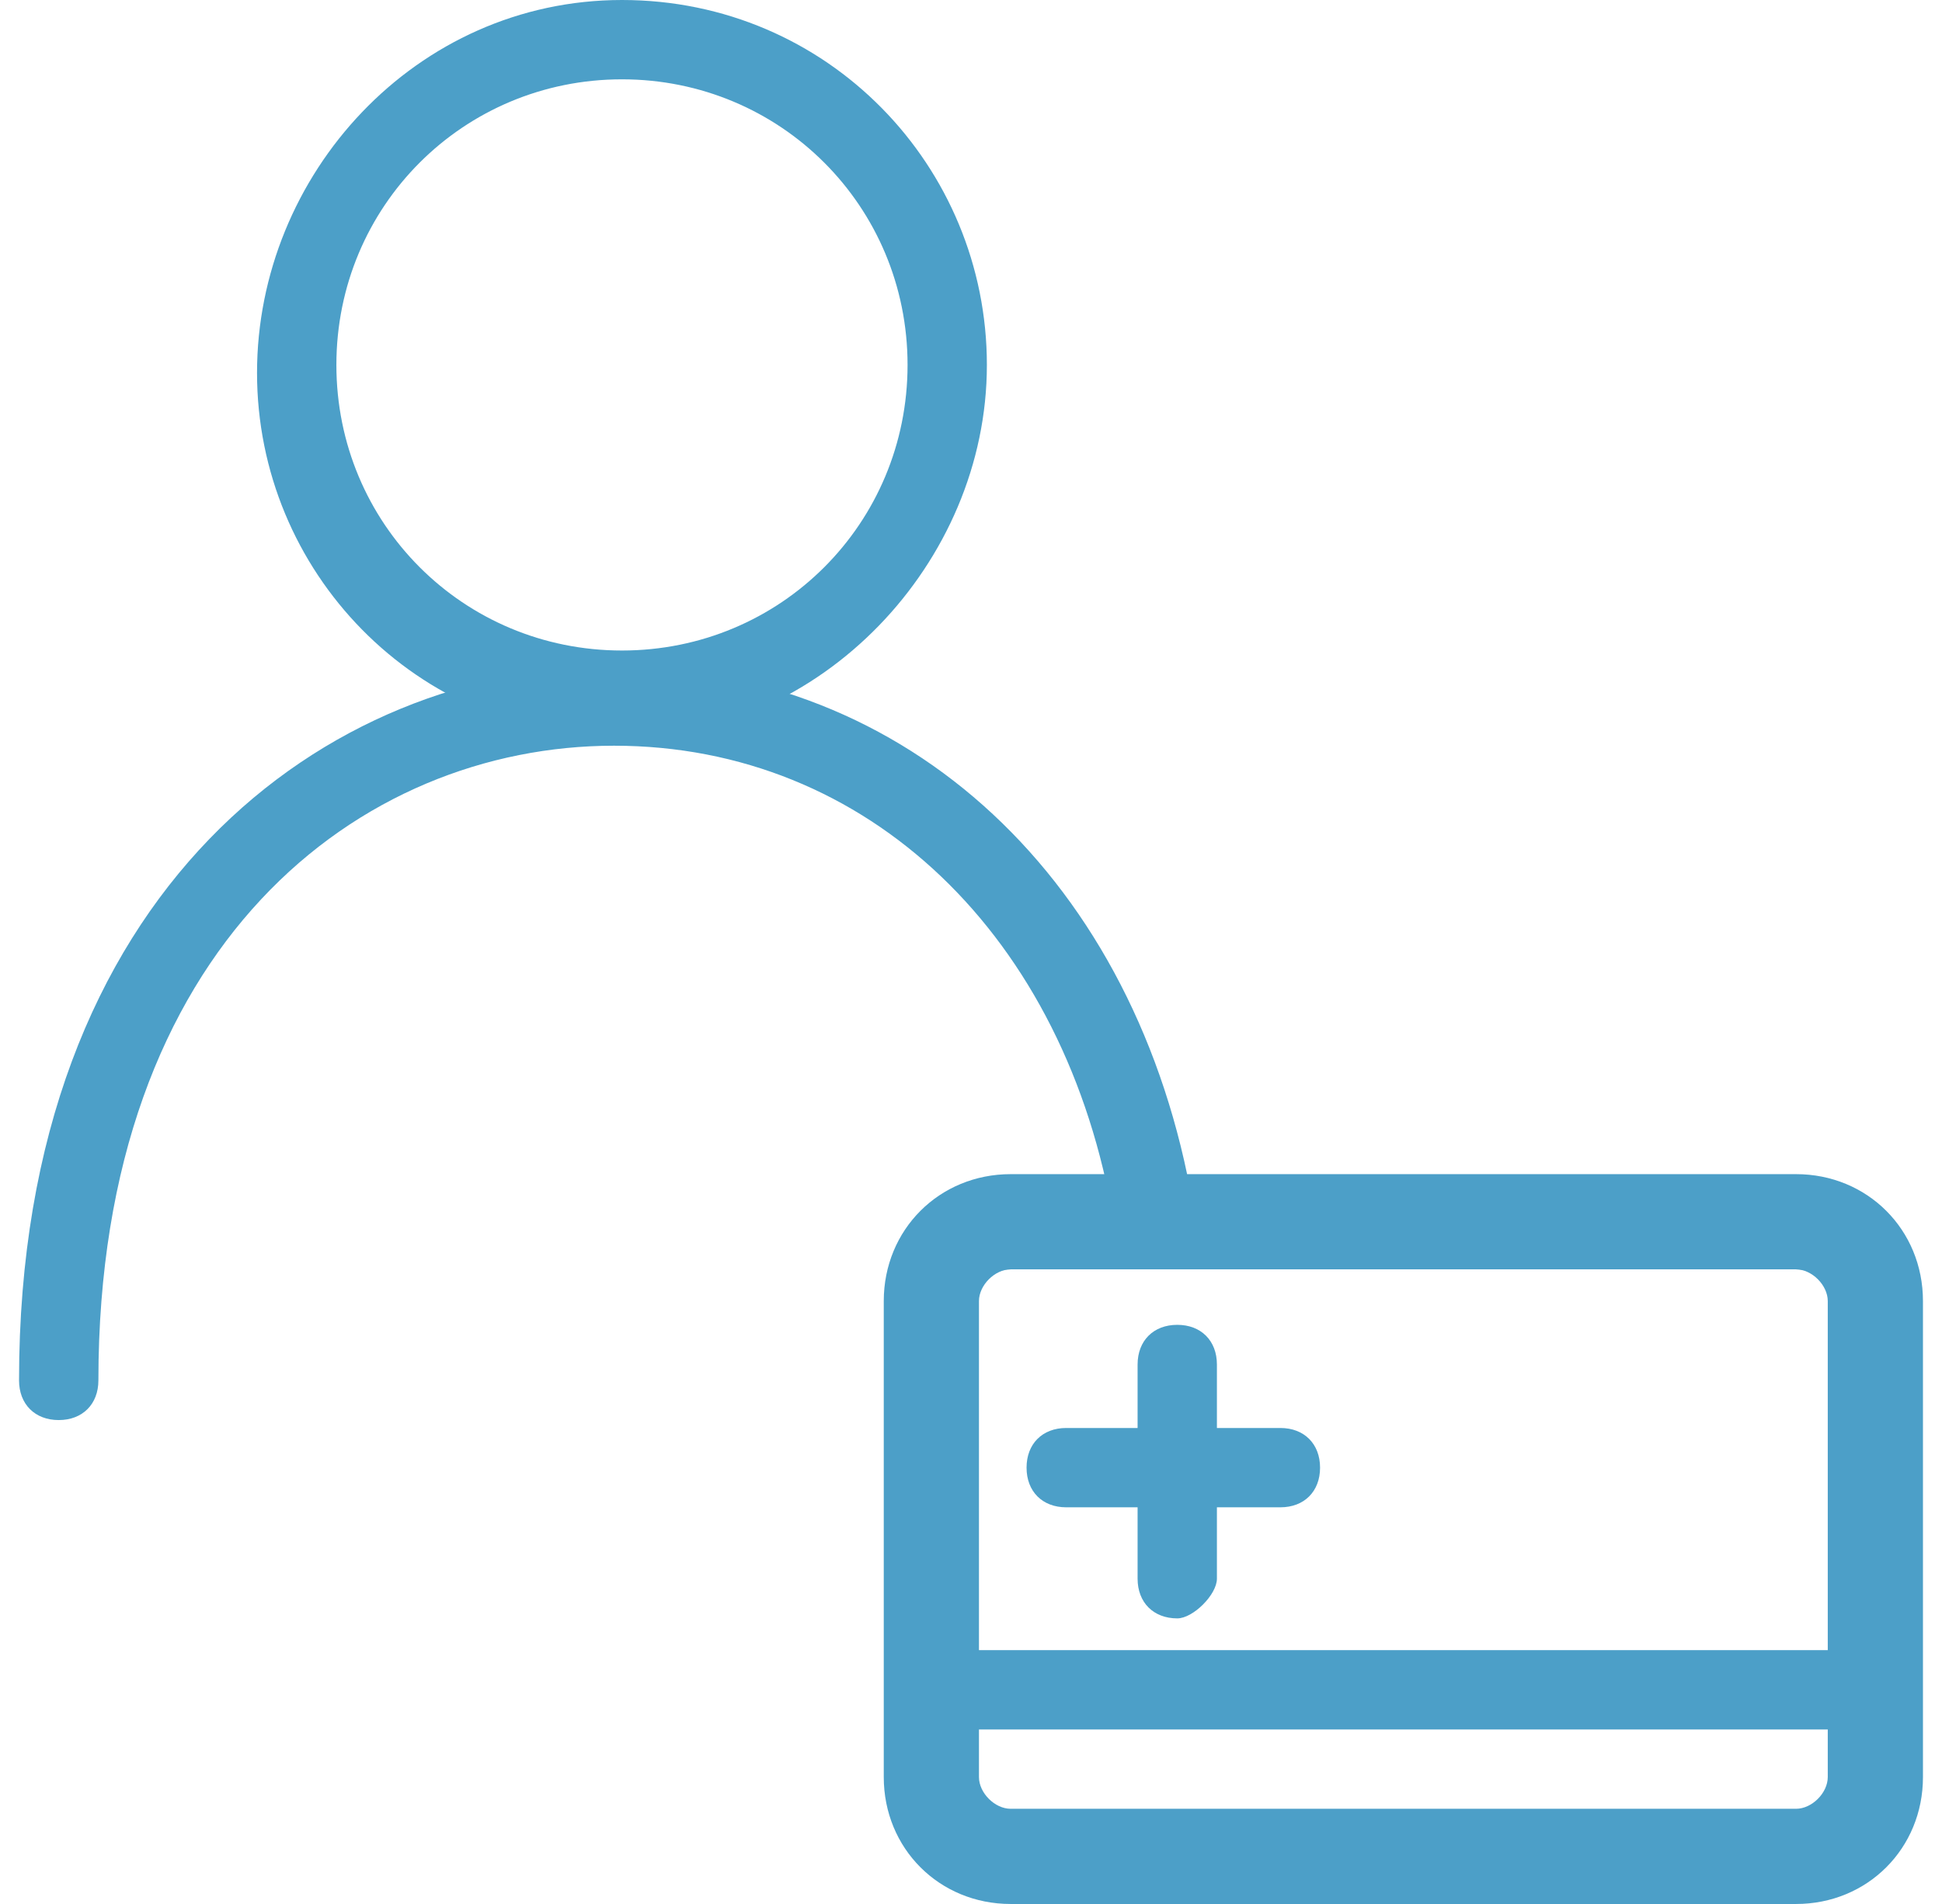 <svg width="51" height="50" viewBox="0 0 51 50" fill="none" xmlns="http://www.w3.org/2000/svg">
<path d="M16.334 19.375C10.917 19.375 6.75 15 6.75 9.792C6.75 4.583 10.917 0 16.334 0C21.75 0 25.917 4.375 25.917 9.583C25.917 14.792 21.542 19.375 16.334 19.375ZM16.334 2.083C12.167 2.083 8.834 5.417 8.834 9.583C8.834 13.75 12.167 17.083 16.334 17.083C20.5 17.083 23.834 13.75 23.834 9.583C23.834 5.417 20.5 2.083 16.334 2.083Z" fill="#4C9FC8"/>
<path d="M1.542 37.292C0.917 37.292 0.5 36.875 0.5 36.25C0.5 23.333 8.625 17.5 16.125 17.5C23.834 17.5 29.875 23.125 31.334 31.667C31.334 32.292 31.125 32.708 30.5 32.917C29.875 32.917 29.459 32.708 29.25 32.083C28 24.583 22.792 19.583 16.125 19.583C9.459 19.583 2.584 24.792 2.584 36.25C2.584 36.875 2.167 37.292 1.542 37.292Z" fill="#4C9FC8"/>
<path d="M47.167 49.792H26.542C24.876 49.792 23.417 48.334 23.417 46.667V34.167C23.417 32.5 24.876 31.042 26.542 31.042H47.167C48.834 31.042 50.292 32.5 50.292 34.167V46.667C50.292 48.334 48.834 49.792 47.167 49.792ZM26.542 33.334C25.917 33.334 25.501 33.75 25.501 34.375V46.875C25.501 47.5 25.917 47.917 26.542 47.917H47.167C47.792 47.917 48.209 47.5 48.209 46.875V34.375C48.209 33.75 47.792 33.334 47.167 33.334H26.542Z" fill="#4C9FC8"/>
<path d="M47.167 50H26.542C24.667 50 23.209 48.542 23.209 46.667V34.167C23.209 32.292 24.667 30.834 26.542 30.834H47.167C49.042 30.834 50.5 32.292 50.5 34.167V46.667C50.5 48.542 49.042 50 47.167 50ZM26.542 33.334C26.125 33.334 25.709 33.75 25.709 34.167V46.667C25.709 47.084 26.125 47.5 26.542 47.5H47.167C47.584 47.5 48 47.084 48 46.667V34.167C48 33.75 47.584 33.334 47.167 33.334H26.542Z" fill="#4C9FC8"/>
<path d="M48.626 45.417H24.459C23.834 45.417 23.417 45 23.417 44.375C23.417 43.75 23.834 43.334 24.459 43.334H48.626C49.251 43.334 49.667 43.75 49.667 44.375C49.667 45 49.251 45.417 48.626 45.417Z" fill="#4C9FC8"/>
<path d="M33.625 39.583H28C27.375 39.583 26.959 39.167 26.959 38.542C26.959 37.917 27.375 37.5 28 37.5H33.625C34.25 37.5 34.667 37.917 34.667 38.542C34.667 39.167 34.25 39.583 33.625 39.583Z" fill="#4C9FC8"/>
<path d="M30.917 42.5C30.292 42.5 29.875 42.083 29.875 41.458V35.833C29.875 35.208 30.292 34.791 30.917 34.791C31.542 34.791 31.958 35.208 31.958 35.833V41.458C31.958 41.875 31.333 42.5 30.917 42.5Z" fill="#4C9FC8"/>
</svg>
